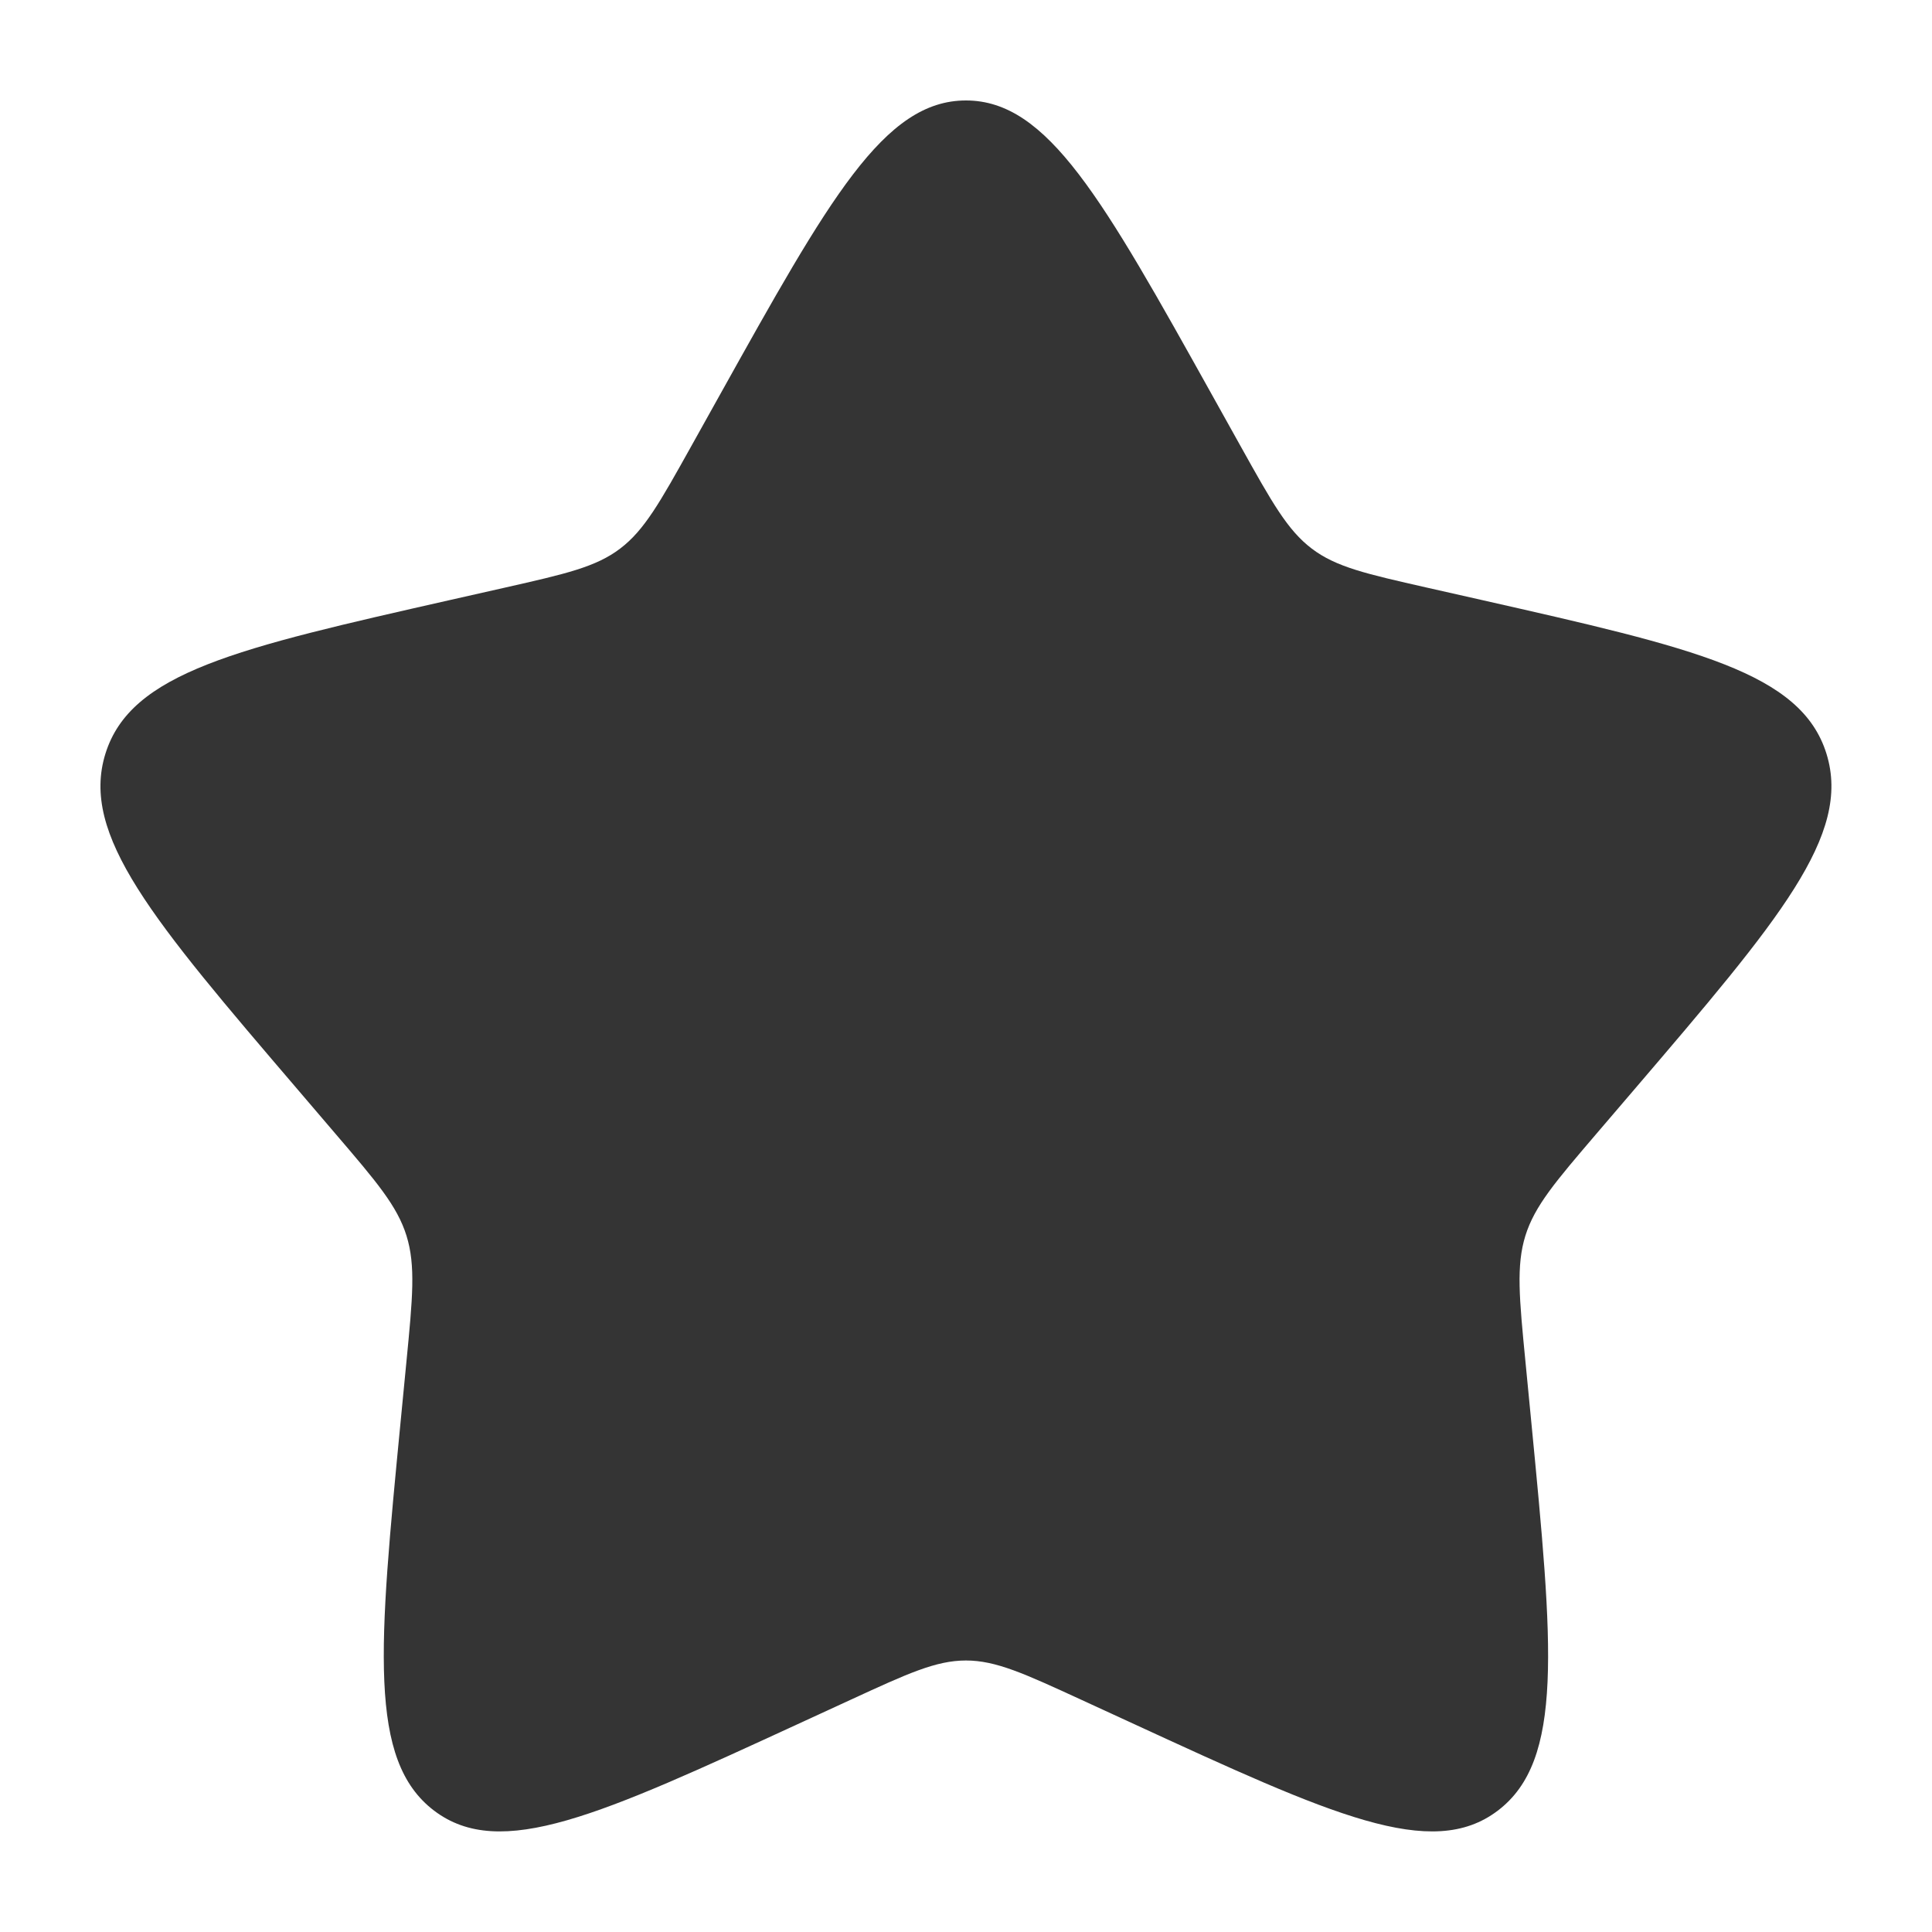 <svg width="32" height="32" viewBox="0 0 32 32" fill="none" xmlns="http://www.w3.org/2000/svg">
<path d="M11.918 6.55C13.734 3.293 14.642 1.664 15.999 1.664C17.356 1.664 18.264 3.293 20.08 6.55L20.55 7.393C21.066 8.318 21.324 8.781 21.726 9.086C22.128 9.392 22.629 9.505 23.631 9.732L24.543 9.938C28.069 10.736 29.832 11.135 30.252 12.484C30.671 13.832 29.469 15.238 27.066 18.049L26.444 18.776C25.761 19.575 25.419 19.974 25.265 20.468C25.112 20.962 25.163 21.495 25.267 22.561L25.361 23.531C25.724 27.282 25.906 29.157 24.808 29.99C23.71 30.824 22.059 30.064 18.758 28.544L17.904 28.151C16.965 27.719 16.496 27.503 15.999 27.503C15.502 27.503 15.033 27.719 14.095 28.151L13.241 28.544C9.939 30.064 8.289 30.824 7.19 29.99C6.092 29.157 6.274 27.282 6.637 23.531L6.731 22.561C6.835 21.495 6.886 20.962 6.733 20.468C6.579 19.974 6.238 19.575 5.554 18.776L4.933 18.049C2.529 15.238 1.327 13.832 1.746 12.484C2.166 11.135 3.929 10.736 7.455 9.938L8.367 9.732C9.369 9.505 9.87 9.392 10.272 9.086C10.674 8.781 10.932 8.318 11.448 7.393L11.918 6.55Z" fill="#343434"/>
</svg>
